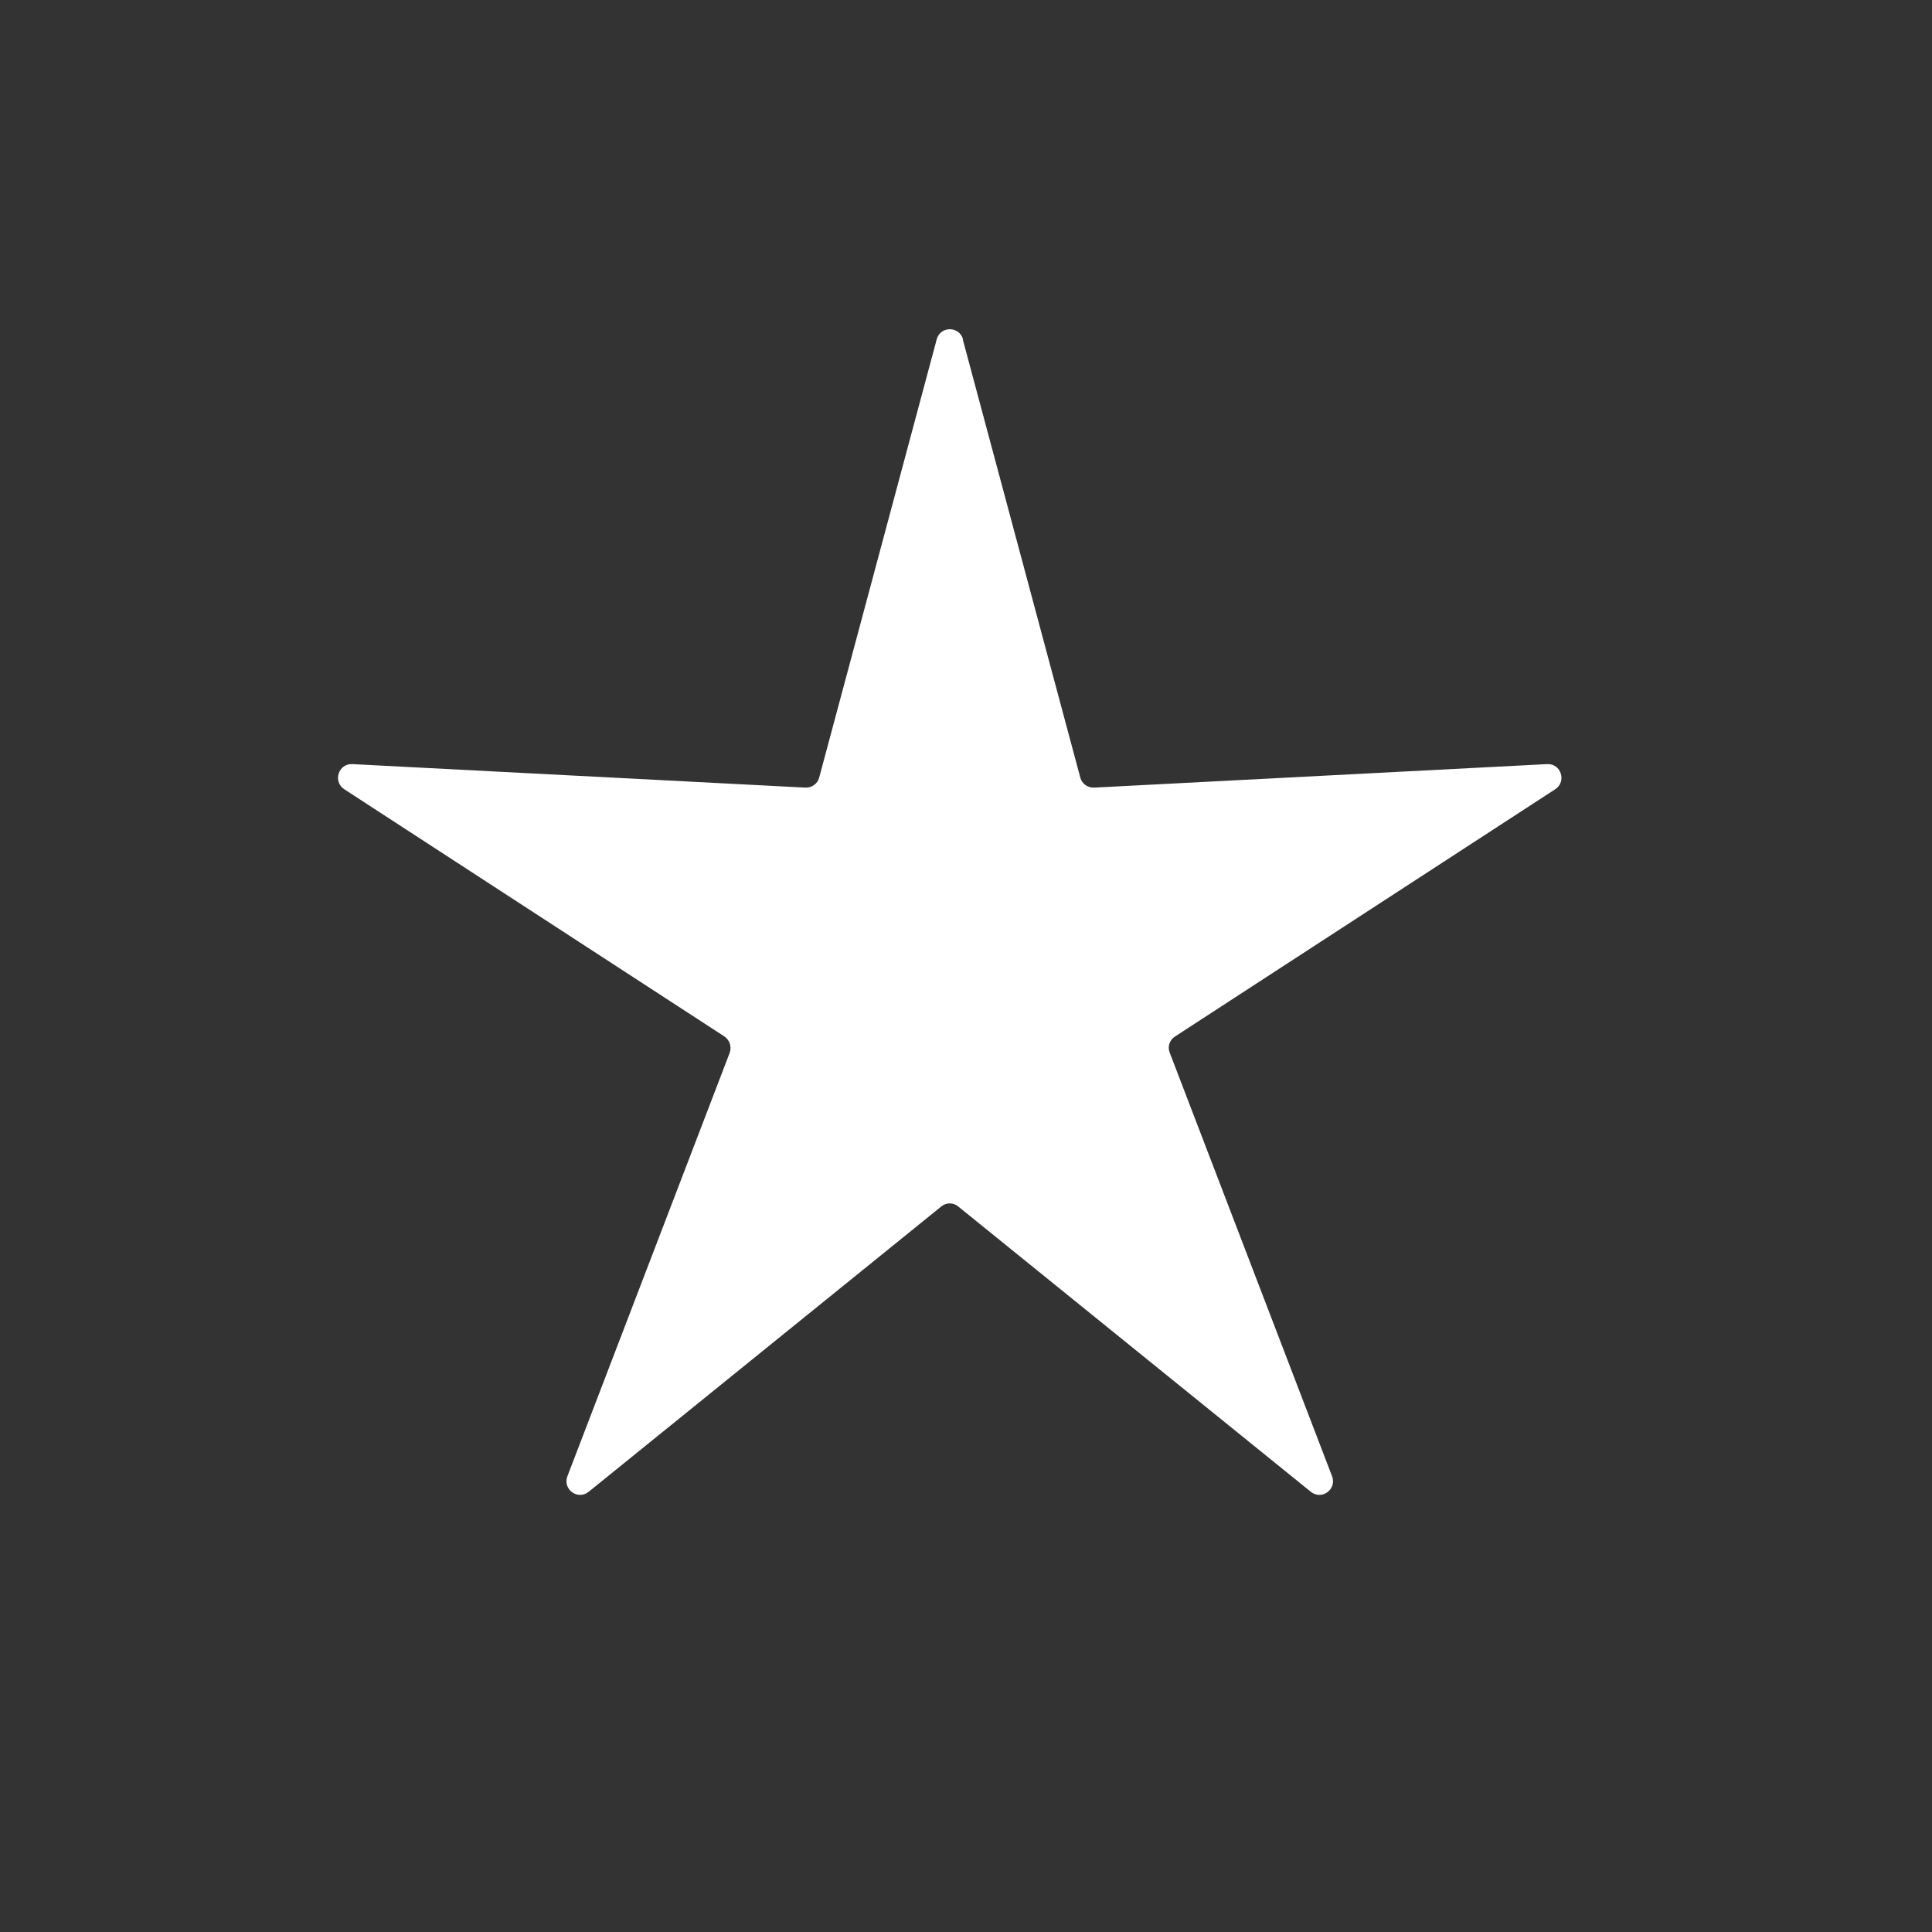 <?xml version="1.0" encoding="UTF-8"?>
<svg id="_レイヤー_2" data-name="レイヤー 2" xmlns="http://www.w3.org/2000/svg" viewBox="0 0 60 60">
  <rect x="0" y="0" width="60" height="60" fill="#333333" stroke="none"/>
  <defs>
    <style>
      .cls-1 {
        fill: none;
      }

      .cls-2 {
        fill: #fff;
      }
    </style>
  </defs>
  <g id="SVG">
    <g id="img_densainet-naviicon_01">
      <path class="cls-2" d="M29.9,10.54l3.65,13.61c.05.19.23.32.43.31l14.07-.73c.43-.02.61.54.25.78l-11.81,7.68c-.17.11-.24.32-.16.51l5.04,13.15c.15.4-.32.75-.66.48l-10.95-8.86c-.15-.13-.38-.13-.53,0l-10.95,8.86c-.34.27-.81-.08-.66-.48l5.04-13.15c.07-.19,0-.4-.16-.51l-11.81-7.68c-.36-.24-.18-.8.25-.78l14.07.73c.2.01.38-.12.43-.31l3.65-13.61c.11-.42.7-.42.82,0Z"/>
      <rect class="cls-1" width="60" height="60"/>
    </g>
  </g>
</svg>